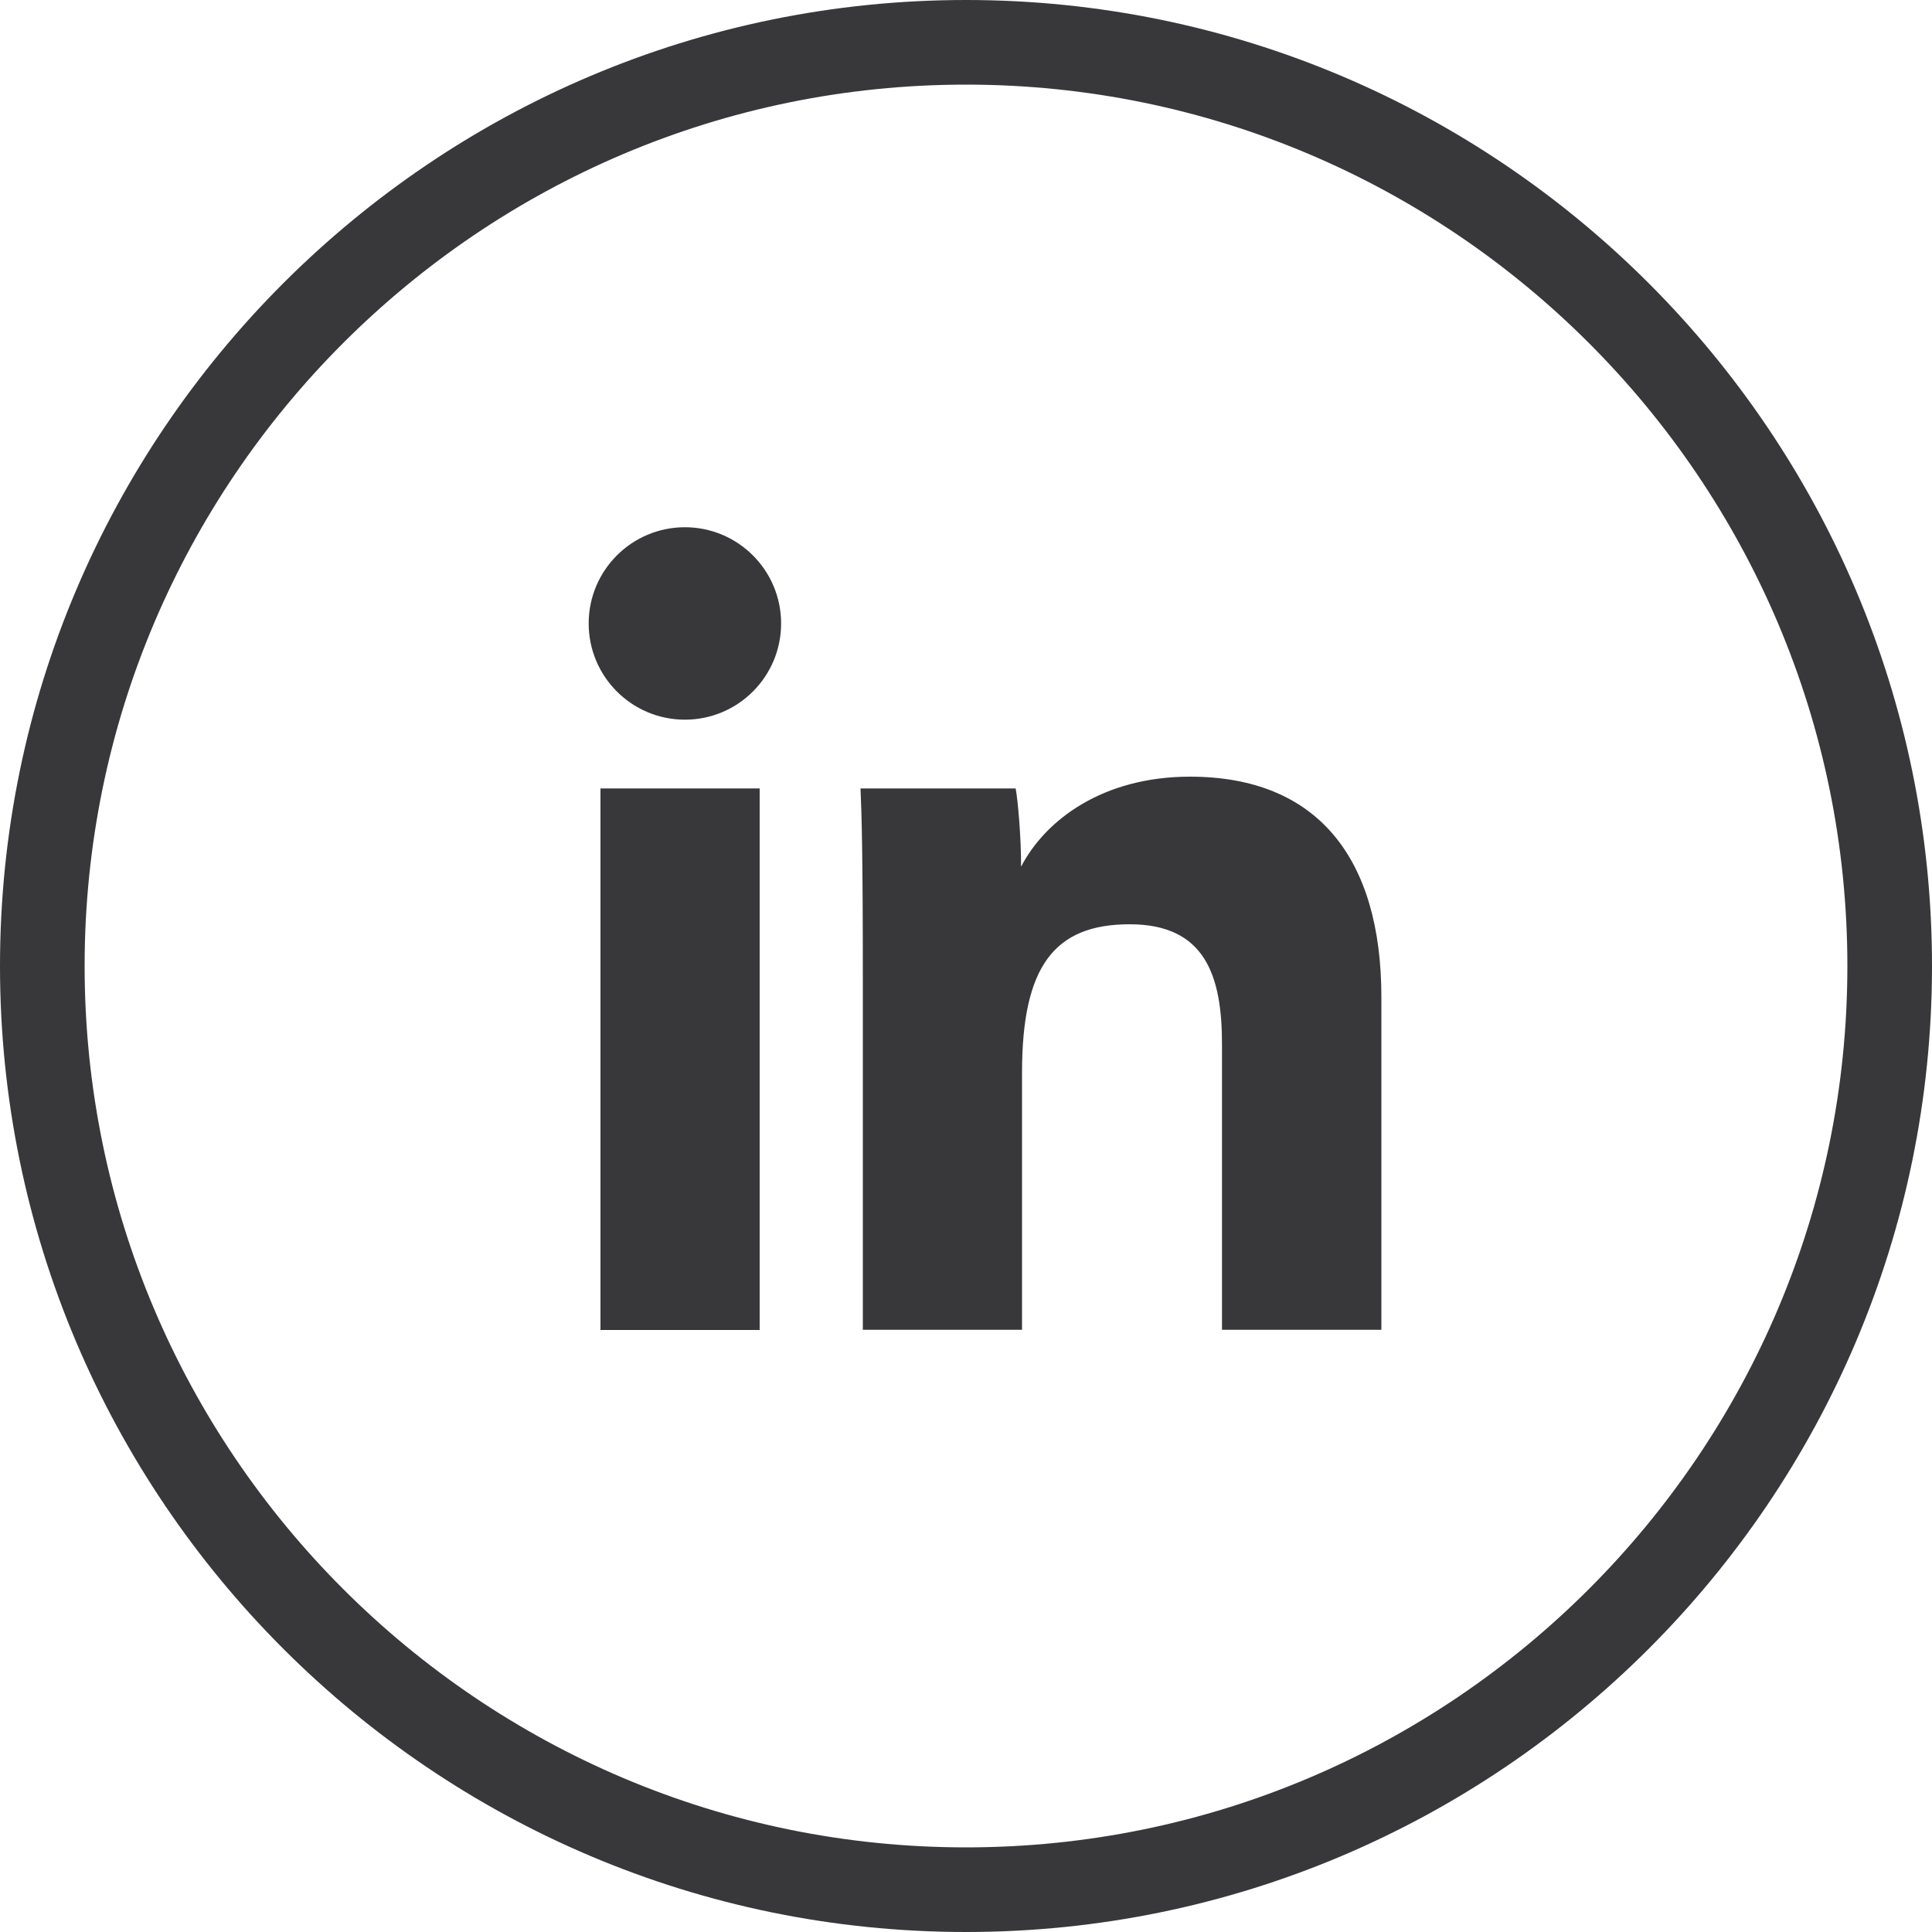 <?xml version="1.0" encoding="UTF-8"?>
<svg id="Layer_3" data-name="Layer 3" xmlns="http://www.w3.org/2000/svg" viewBox="0 0 100 100">
  <defs>
    <style>
      .cls-1 {
        fill: #383739;
      }
    </style>
  </defs>
  <path class="cls-1" d="m50,100C22.43,100,0,77.57,0,50S22.43,0,50,0s50,22.43,50,50-22.43,50-50,50Zm0-95.62C24.85,4.38,4.38,24.85,4.38,50s20.46,45.62,45.62,45.62,45.62-20.46,45.62-45.62S75.15,4.38,50,4.38Z"/>
  <g>
    <g>
      <path class="cls-1" d="m31.08,40.81h8.24v28.03h-8.24v-28.03Z"/>
      <path class="cls-1" d="m44.66,50.59c0-6.47-.06-8.4-.12-9.78h8.03c.11.55.29,2.58.28,4.05,1.27-2.44,4.25-4.66,8.74-4.66,6.59,0,9.91,4.2,9.91,11.42v17.21h-8.25v-14.79c0-3.54-.87-6.2-4.78-6.2s-5.57,2.19-5.57,7.68v13.31h-8.24v-18.24Z"/>
    </g>
    <circle class="cls-1" cx="35.45" cy="32.27" r="4.98"/>
  </g>
</svg>
